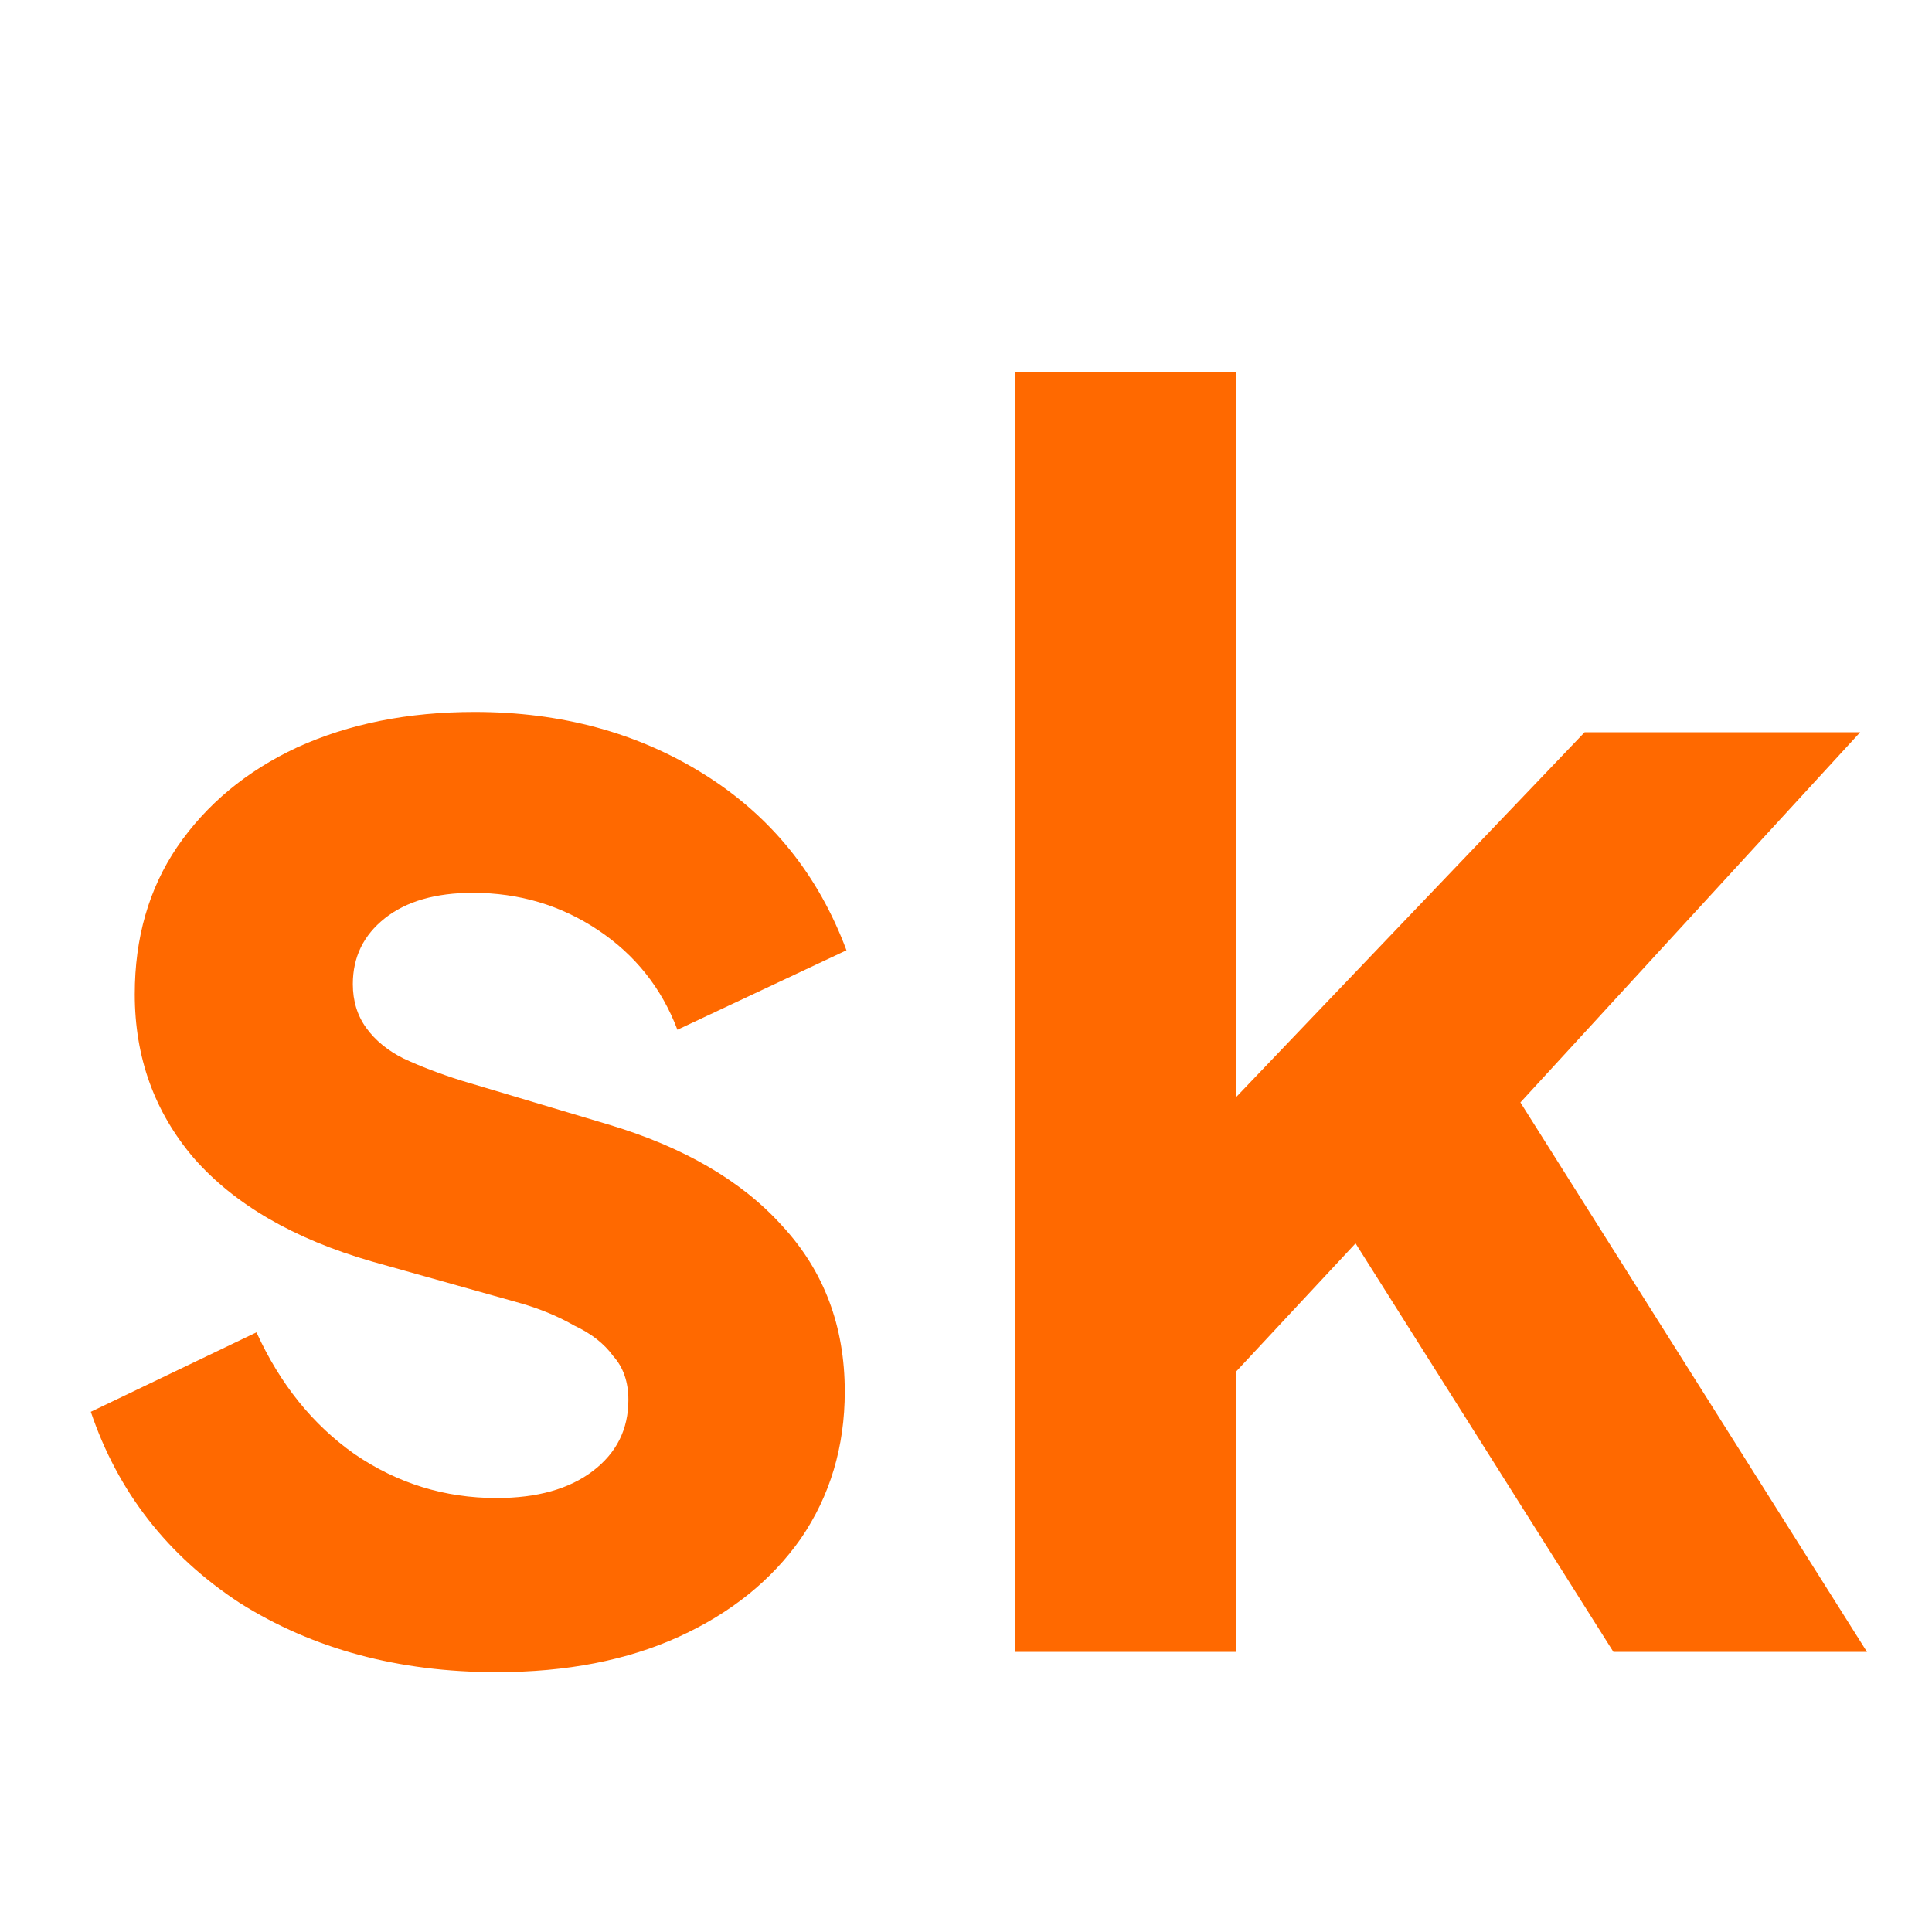 <svg width="400" height="400" viewBox="0 0 400 400" fill="none" xmlns="http://www.w3.org/2000/svg">
<g clip-path="url(#clip0_8_3)">
<path d="M102.8 346.2C82.5 346.2 64.767 341.417 49.6 331.85C34.667 322.05 24.4 308.867 18.8 292.3L53.1 275.85C58 286.583 64.767 294.983 73.4 301.05C82.267 307.117 92.067 310.15 102.8 310.15C111.2 310.15 117.85 308.283 122.75 304.55C127.65 300.817 130.1 295.917 130.1 289.85C130.1 286.117 129.05 283.083 126.95 280.75C125.083 278.183 122.4 276.083 118.9 274.45C115.633 272.583 112.017 271.067 108.05 269.9L76.9 261.15C60.8 256.483 48.55 249.367 40.15 239.8C31.983 230.233 27.9 218.917 27.9 205.85C27.9 194.183 30.817 184.033 36.65 175.4C42.717 166.533 51 159.65 61.5 154.75C72.233 149.85 84.483 147.4 98.25 147.4C116.217 147.4 132.083 151.717 145.85 160.35C159.617 168.983 169.417 181.117 175.25 196.75L140.25 213.2C136.983 204.567 131.5 197.683 123.8 192.55C116.1 187.417 107.467 184.85 97.9 184.85C90.2 184.85 84.133 186.6 79.7 190.1C75.267 193.6 73.05 198.15 73.05 203.75C73.05 207.25 73.983 210.283 75.85 212.85C77.717 215.417 80.283 217.517 83.55 219.15C87.05 220.783 91.017 222.3 95.45 223.7L125.9 232.8C141.533 237.467 153.55 244.467 161.95 253.8C170.583 263.133 174.9 274.567 174.9 288.1C174.9 299.533 171.867 309.683 165.8 318.55C159.733 327.183 151.333 333.95 140.6 338.85C129.867 343.75 117.267 346.2 102.8 346.2ZM210.135 342V77.05H255.985V250.65L238.485 245.4L328.085 151.6H385.135L314.785 228.25L386.535 342H334.035L271.735 243.3L299.035 237.7L241.635 299.3L255.985 271.3V342H210.135Z" fill="#FF6900"/>
</g>
<defs>
<clipPath id="clip0_8_3">
<rect width="400" height="400" fill="white"/>
</clipPath>
</defs>
</svg>
